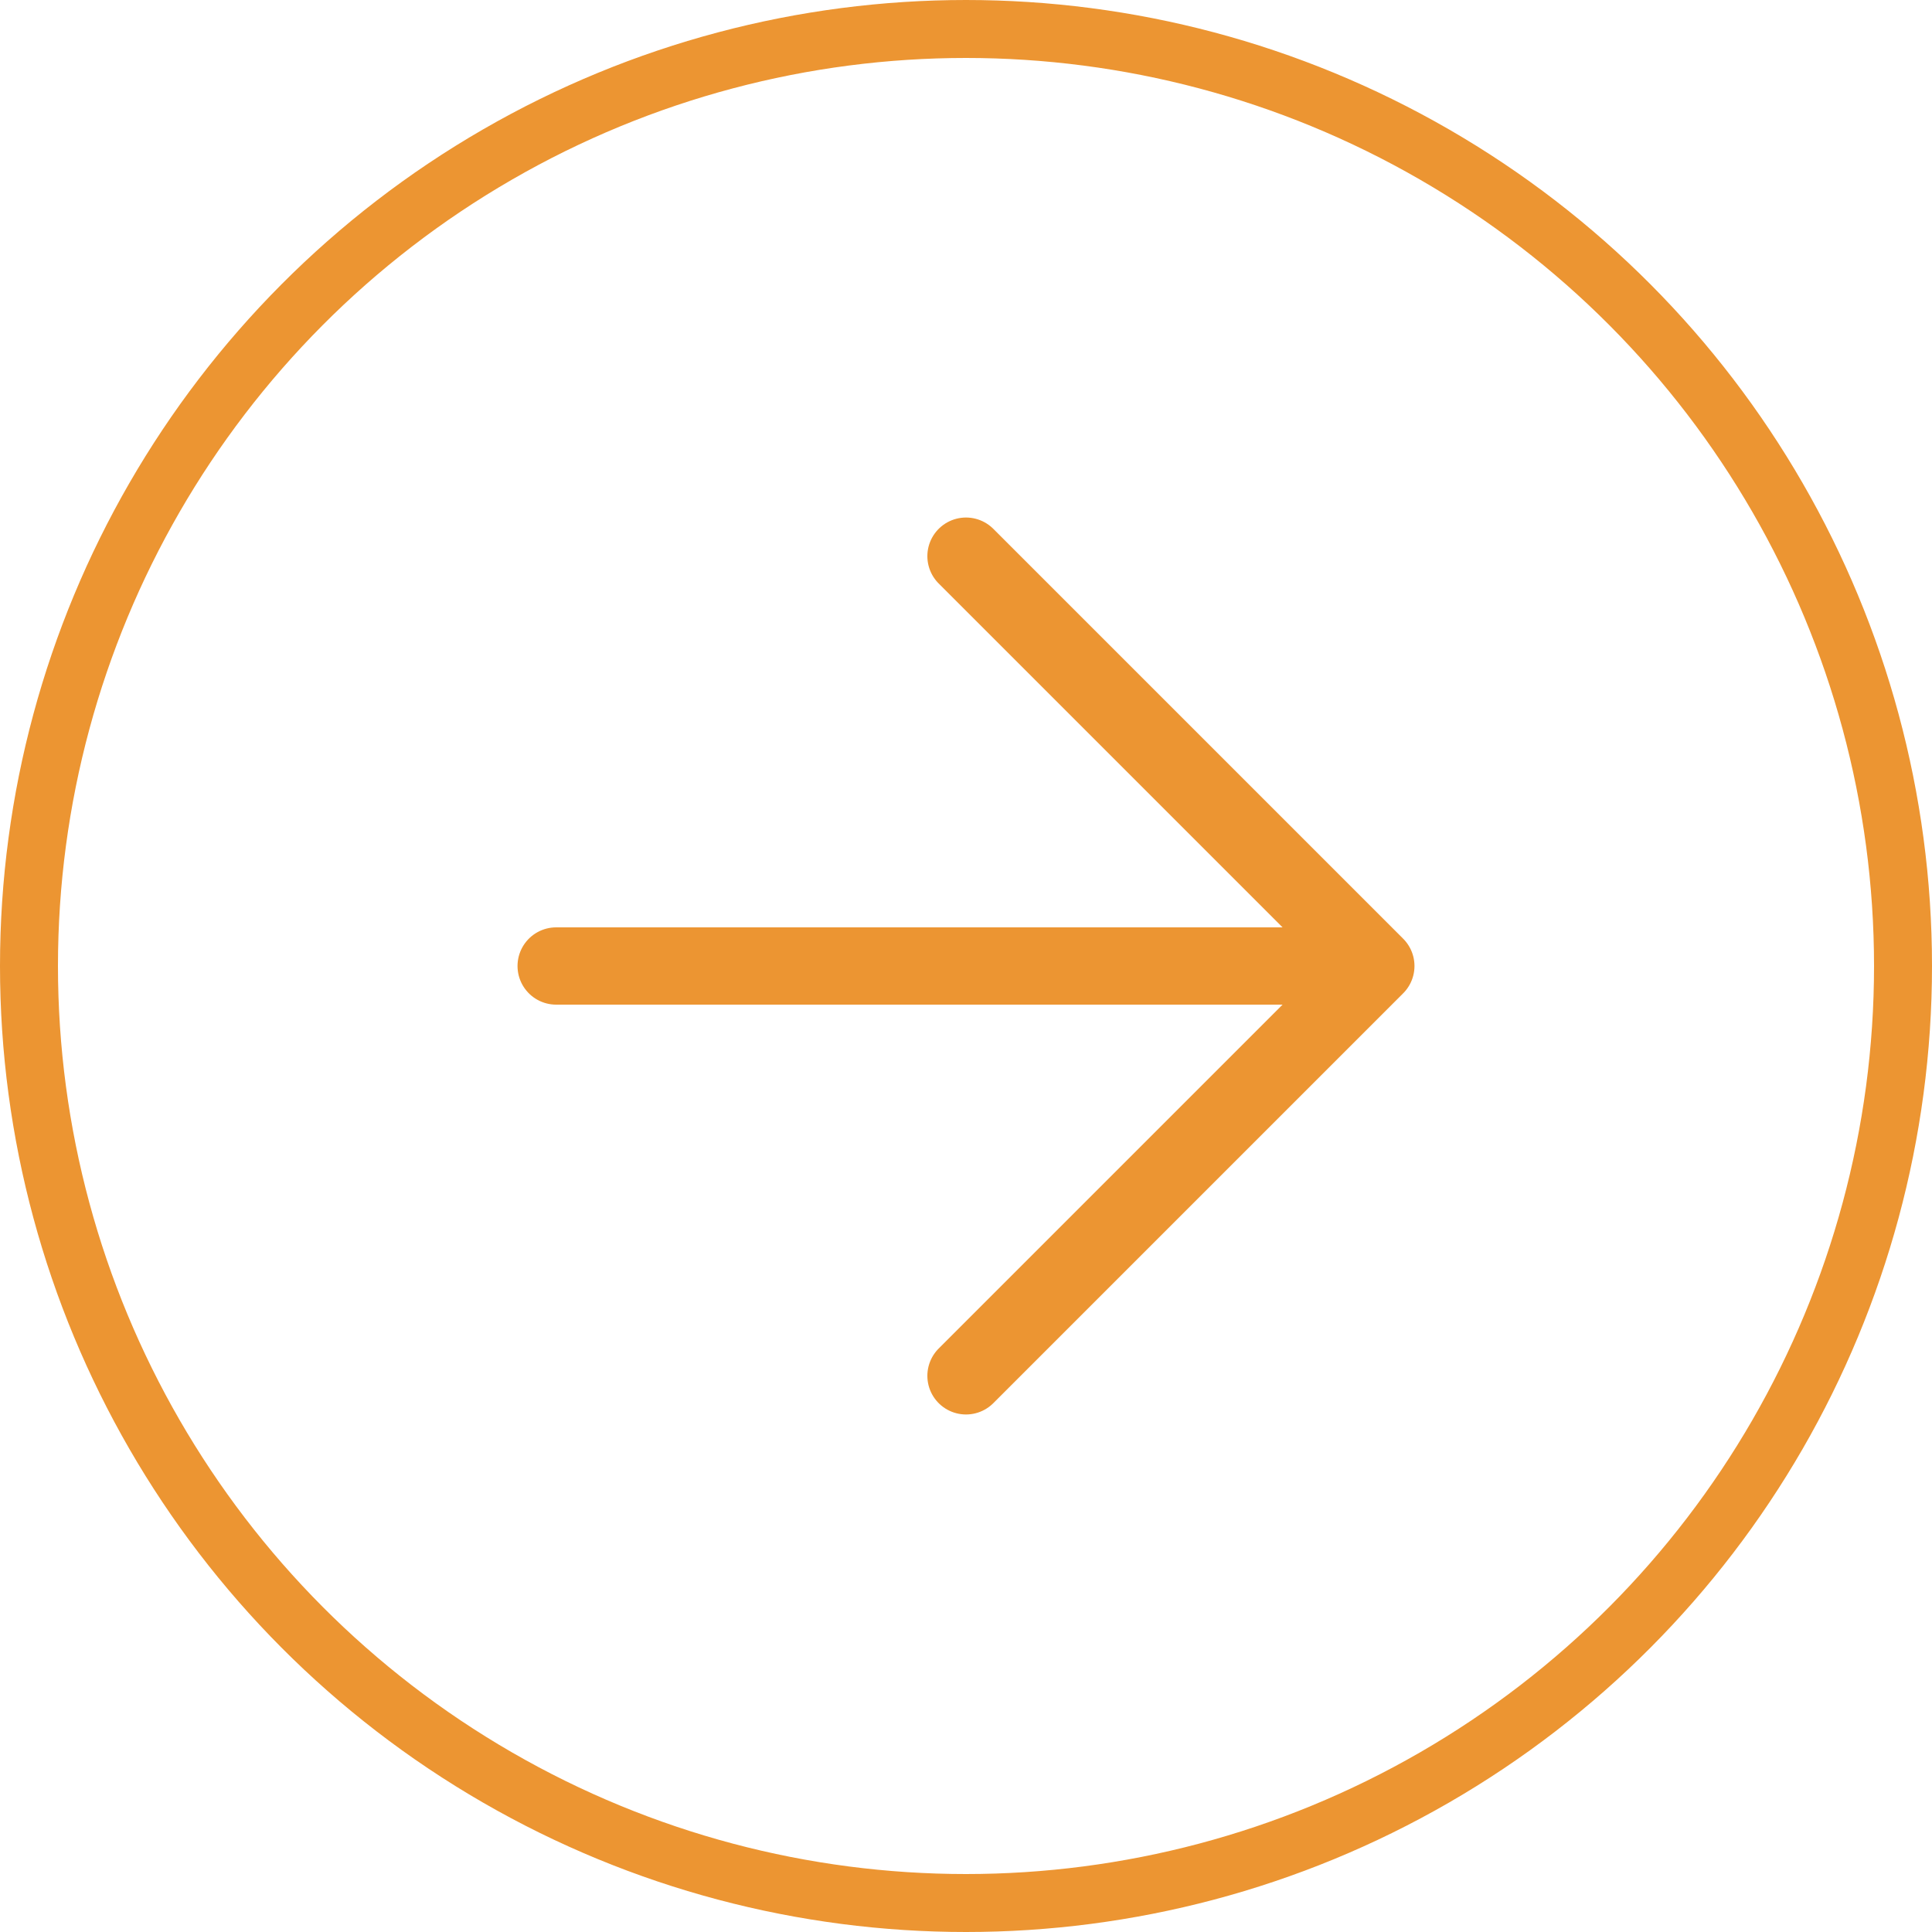 <?xml version="1.0" encoding="UTF-8"?> <svg xmlns="http://www.w3.org/2000/svg" width="100" height="100" viewBox="0 0 100 100" fill="none"><circle cx="50" cy="50" r="48.5" stroke="#EC9532" stroke-width="3"></circle><path d="M28.787 50H71.213M71.213 50L50 28.787M71.213 50L50 71.213" stroke="#EC9532" stroke-width="4" stroke-linecap="round" stroke-linejoin="round"></path></svg> 